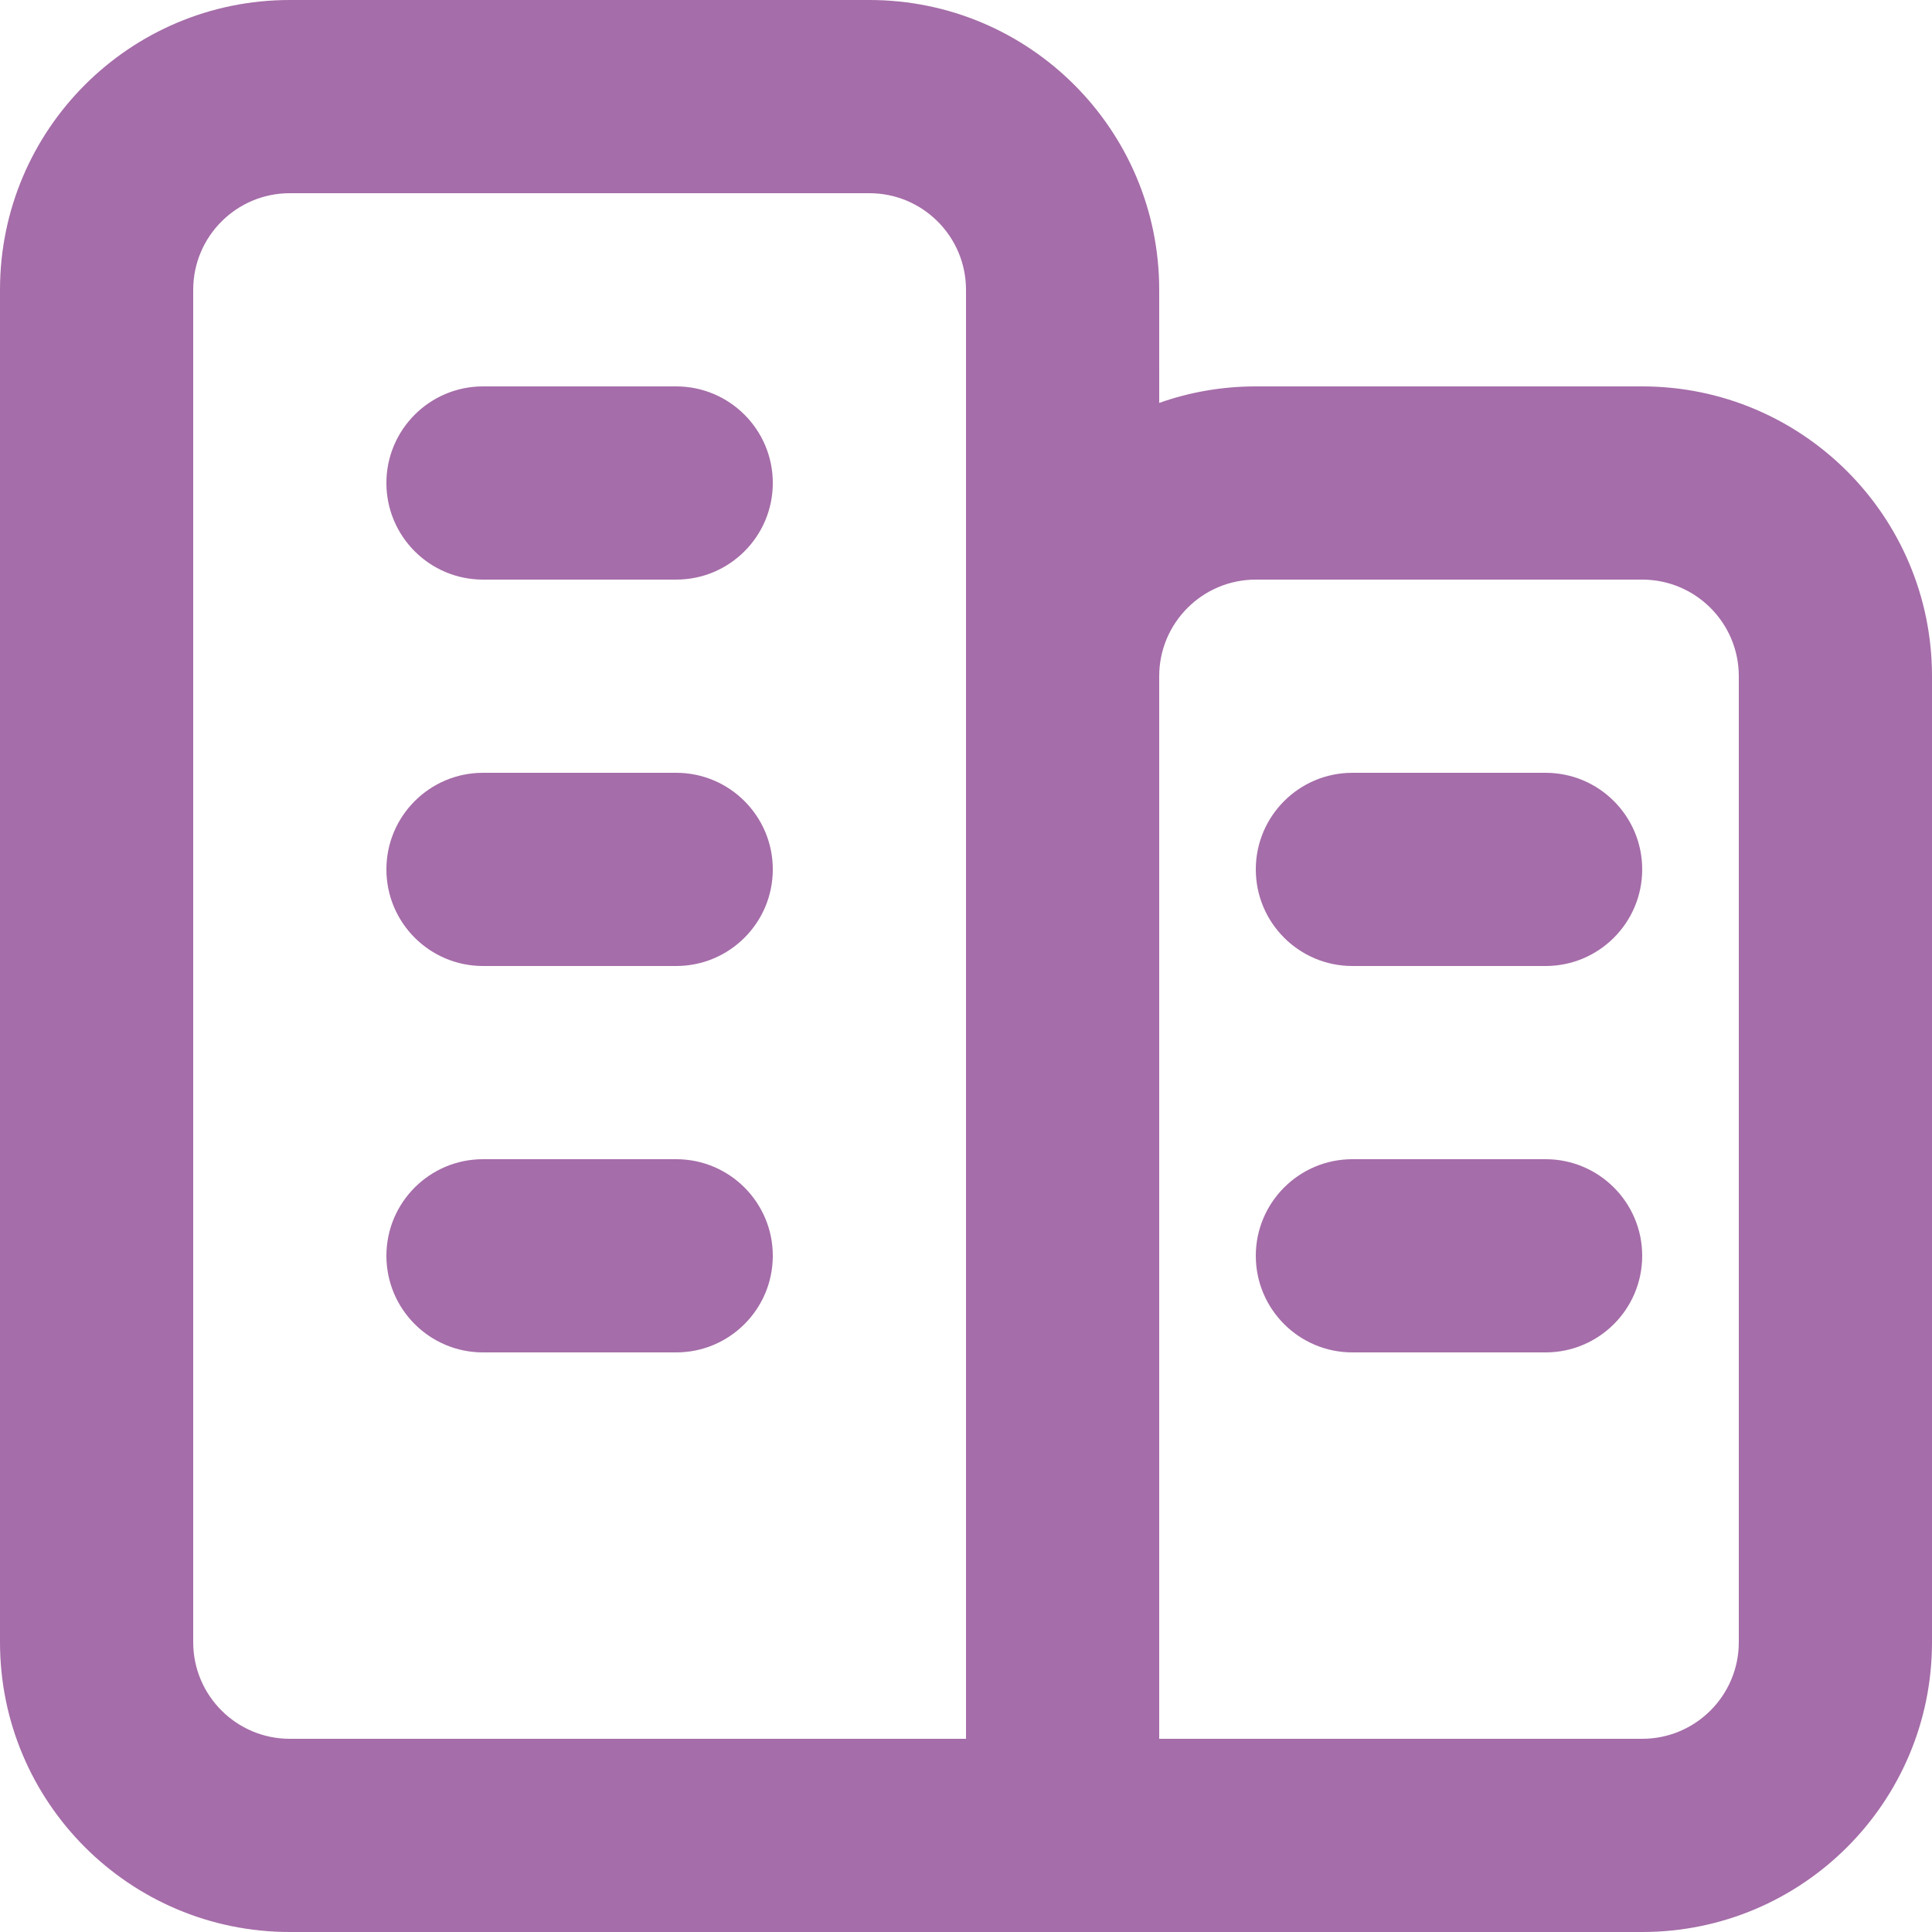 <?xml version="1.0" encoding="UTF-8" standalone="no"?>
<!-- Uploaded to: SVG Repo, www.svgrepo.com, Generator: SVG Repo Mixer Tools -->

<svg
   fill="#000000"
   width="666.667"
   height="666.667"
   viewBox="0 0 20 20"
   version="1.1"
   id="svg1"
   xmlns="http://www.w3.org/2000/svg"
   xmlns:svg="http://www.w3.org/2000/svg">
  <defs
     id="defs1" />
  <path
     fill-rule="evenodd"
     d="M 9,1.1920929e-7 C 10.657,1.1920929e-7 12,1.343 12,3 l 8.9e-5,1.171 C 12.313,4.06 12.649,4 13,4 h 4 c 1.657,0 3,1.343 3,3 V 17 c 0,1.657 -1.343,3 -3,3 H 3 C 1.343,20 1.1920929e-7,18.657 1.1920929e-7,17 V 3 C 1.1920929e-7,1.343 1.343,1.1920929e-7 3,1.1920929e-7 Z m 0,2 h -6 c -0.552,0 -1,0.448 -1,1 V 17 c 0,0.552 0.448,1 1,1 H 10 V 3 c 0,-0.552 -0.448,-1 -1,-1 z m 8,4 h -4 c -0.552,0 -1,0.448 -1,1 V 18 h 5 c 0.552,0 1,-0.448 1,-1 V 7 c 0,-0.552 -0.448,-1 -1,-1 z M 7,12 c 0.552,0 1,0.448 1,1 0,0.552 -0.448,1 -1,1 h -2 c -0.552,0 -1,-0.448 -1,-1 0,-0.552 0.448,-1 1,-1 z M 16,12 c 0.552,0 1,0.448 1,1 0,0.552 -0.448,1 -1,1 h -2 c -0.552,0 -1,-0.448 -1,-1 0,-0.552 0.448,-1 1,-1 z M 7,8 c 0.552,0 1,0.448 1,1 0,0.552 -0.448,1 -1,1 h -2 c -0.552,0 -1,-0.448 -1,-1 0,-0.552 0.448,-1 1,-1 z m 9,0 c 0.552,0 1,0.448 1,1 C 17,9.552 16.552,10 16,10 h -2 c -0.552,0 -1,-0.448 -1,-1 0,-0.552 0.448,-1 1,-1 z m -9,-4 c 0.552,0 1,0.448 1,1 0,0.552 -0.448,1 -1,1 h -2 c -0.552,0 -1,-0.448 -1,-1 0,-0.552 0.448,-1 1,-1 z"
     id="path1"
     style="fill:#a56da9;fill-opacity:1" />
</svg>
